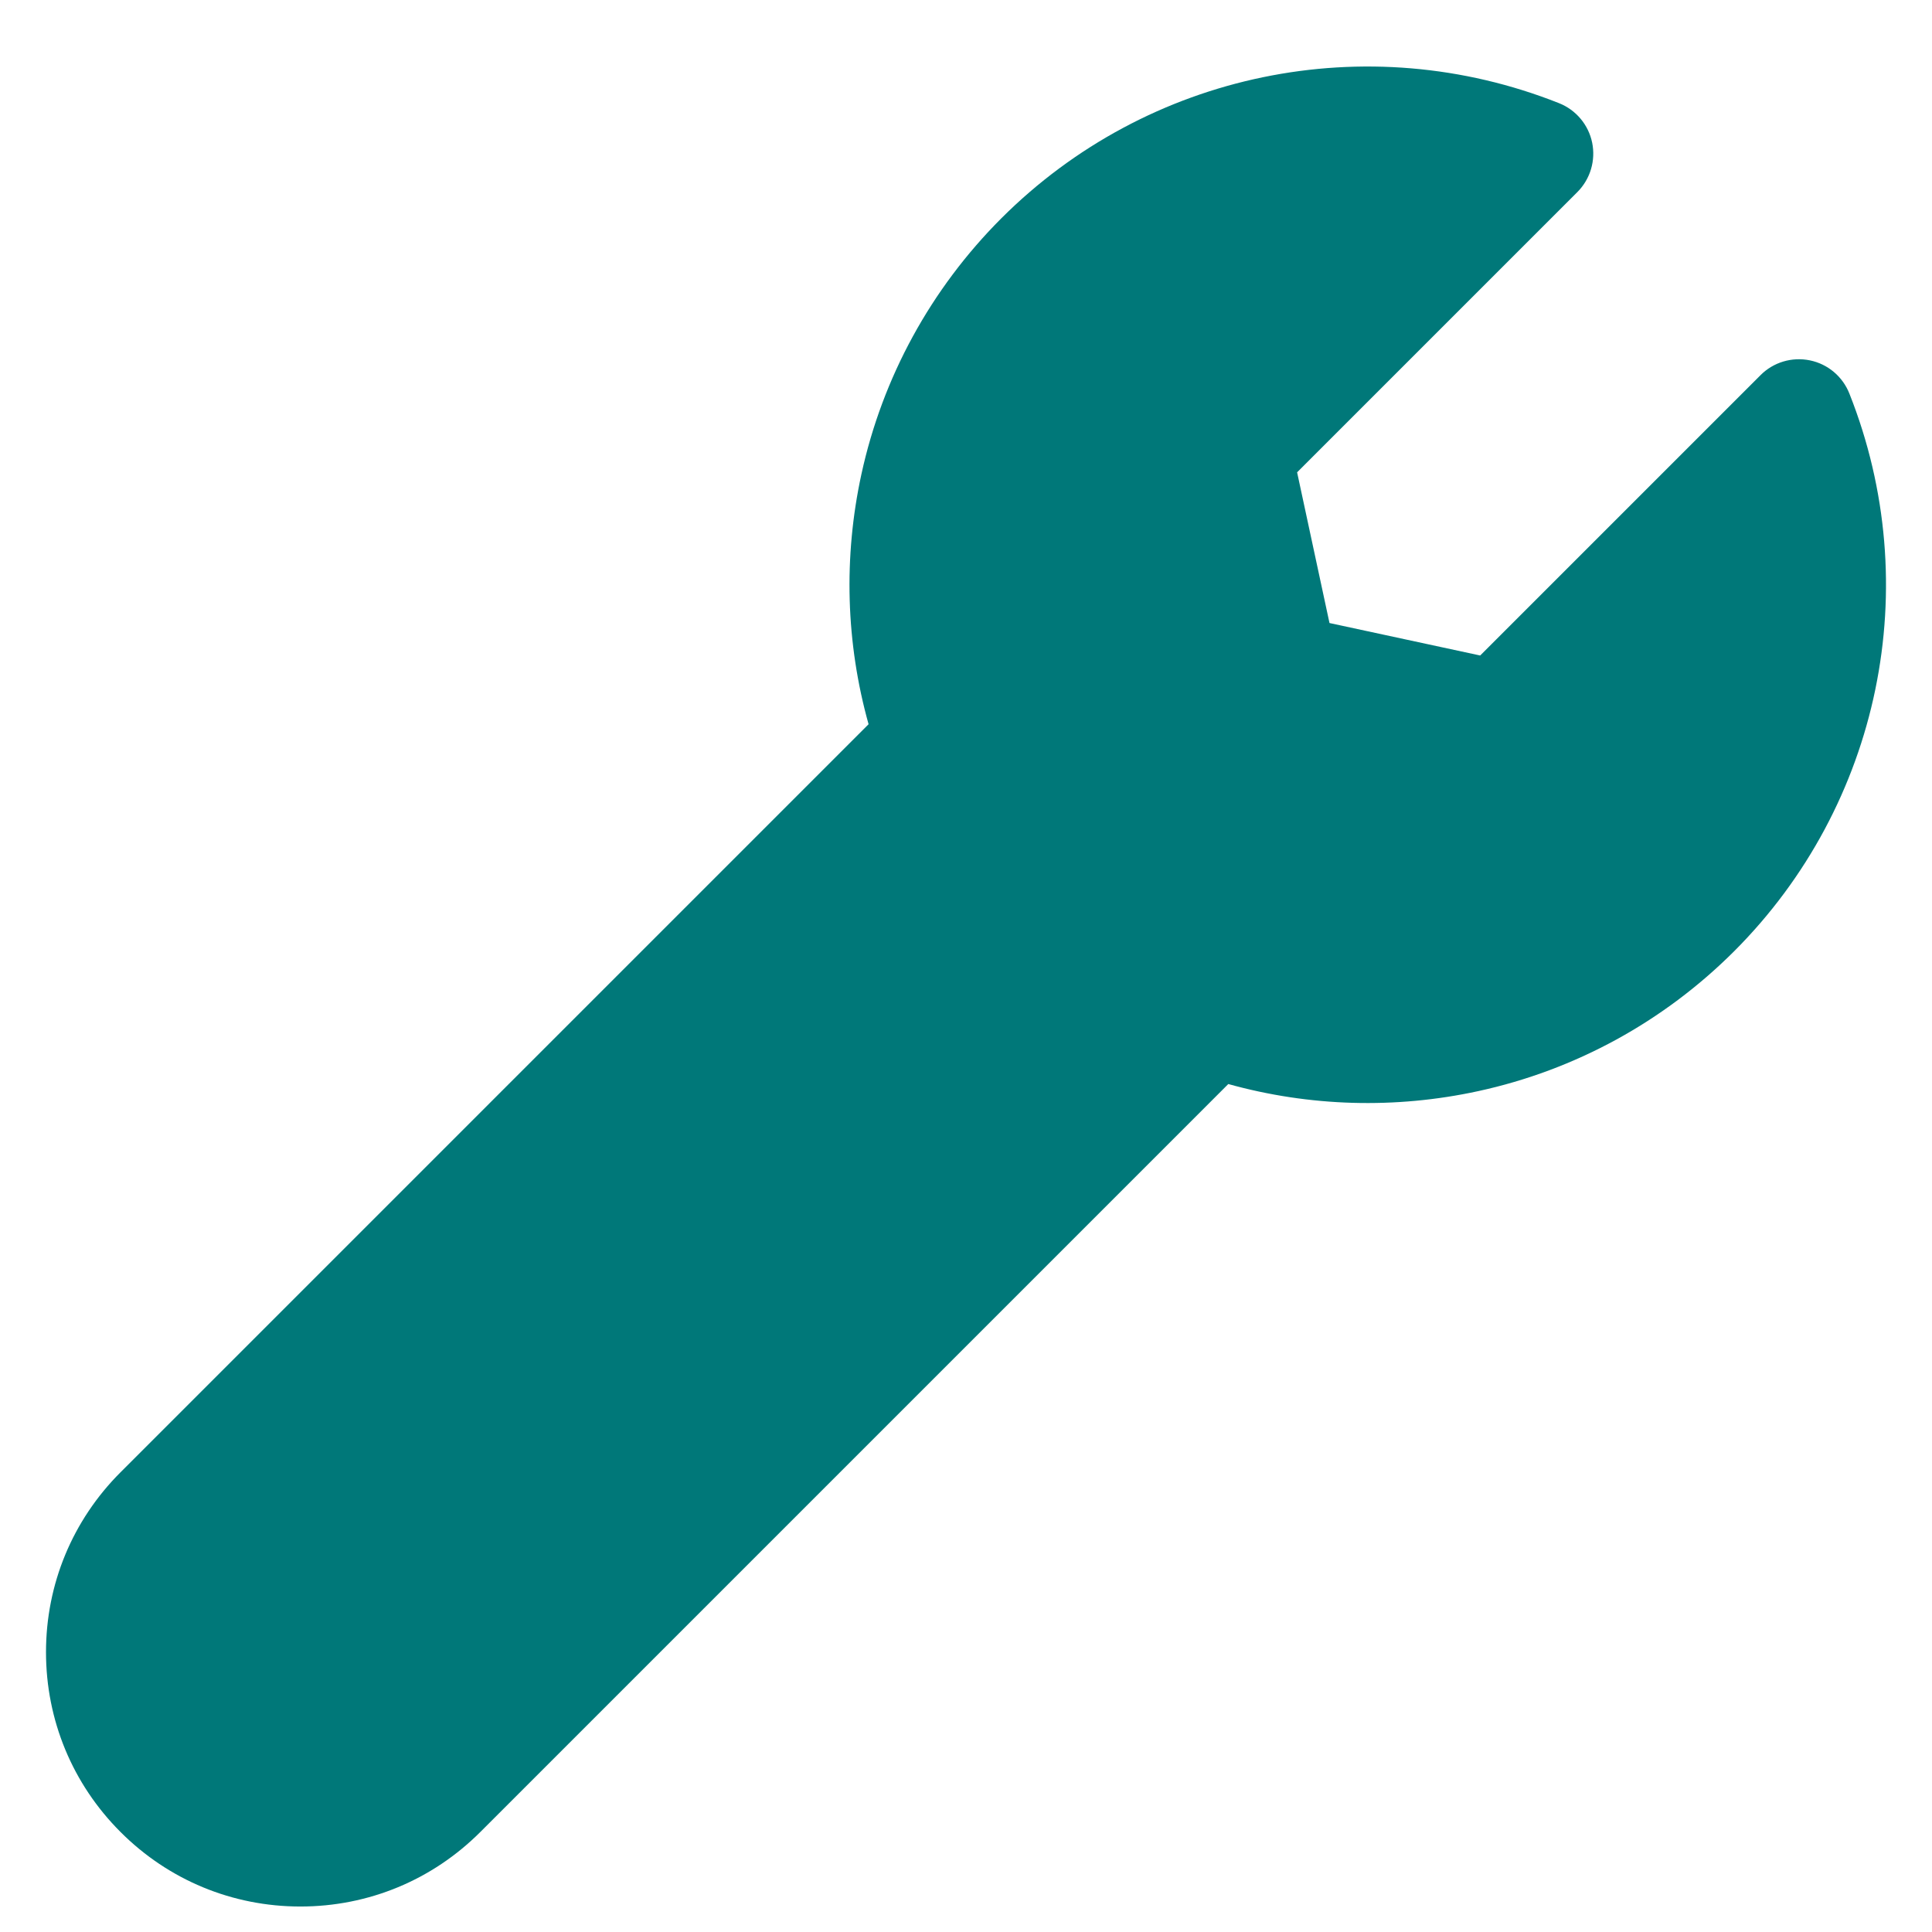 <svg width="21" height="21" viewBox="0 0 21 21" fill="none" xmlns="http://www.w3.org/2000/svg">
<path d="M20.102 4.278C20.029 4.093 19.868 3.957 19.673 3.917C19.478 3.877 19.276 3.937 19.136 4.078L16.089 7.125L14.451 6.772L14.099 5.134L17.145 2.088C17.286 1.947 17.346 1.745 17.306 1.55C17.266 1.356 17.13 1.194 16.945 1.121C14.854 0.291 12.474 0.783 10.883 2.374C10.118 3.14 9.592 4.102 9.363 5.155C9.167 6.057 9.194 6.989 9.441 7.872L1.31 16.003C0.788 16.525 0.5 17.219 0.5 17.958C0.5 18.697 0.788 19.391 1.31 19.913C1.832 20.436 2.527 20.723 3.265 20.723C4.004 20.723 4.698 20.436 5.221 19.913L13.351 11.783C14.235 12.029 15.166 12.056 16.068 11.86C17.122 11.631 18.083 11.105 18.849 10.34C20.44 8.749 20.932 6.369 20.102 4.278Z" fill="#007879"/>
</svg>
